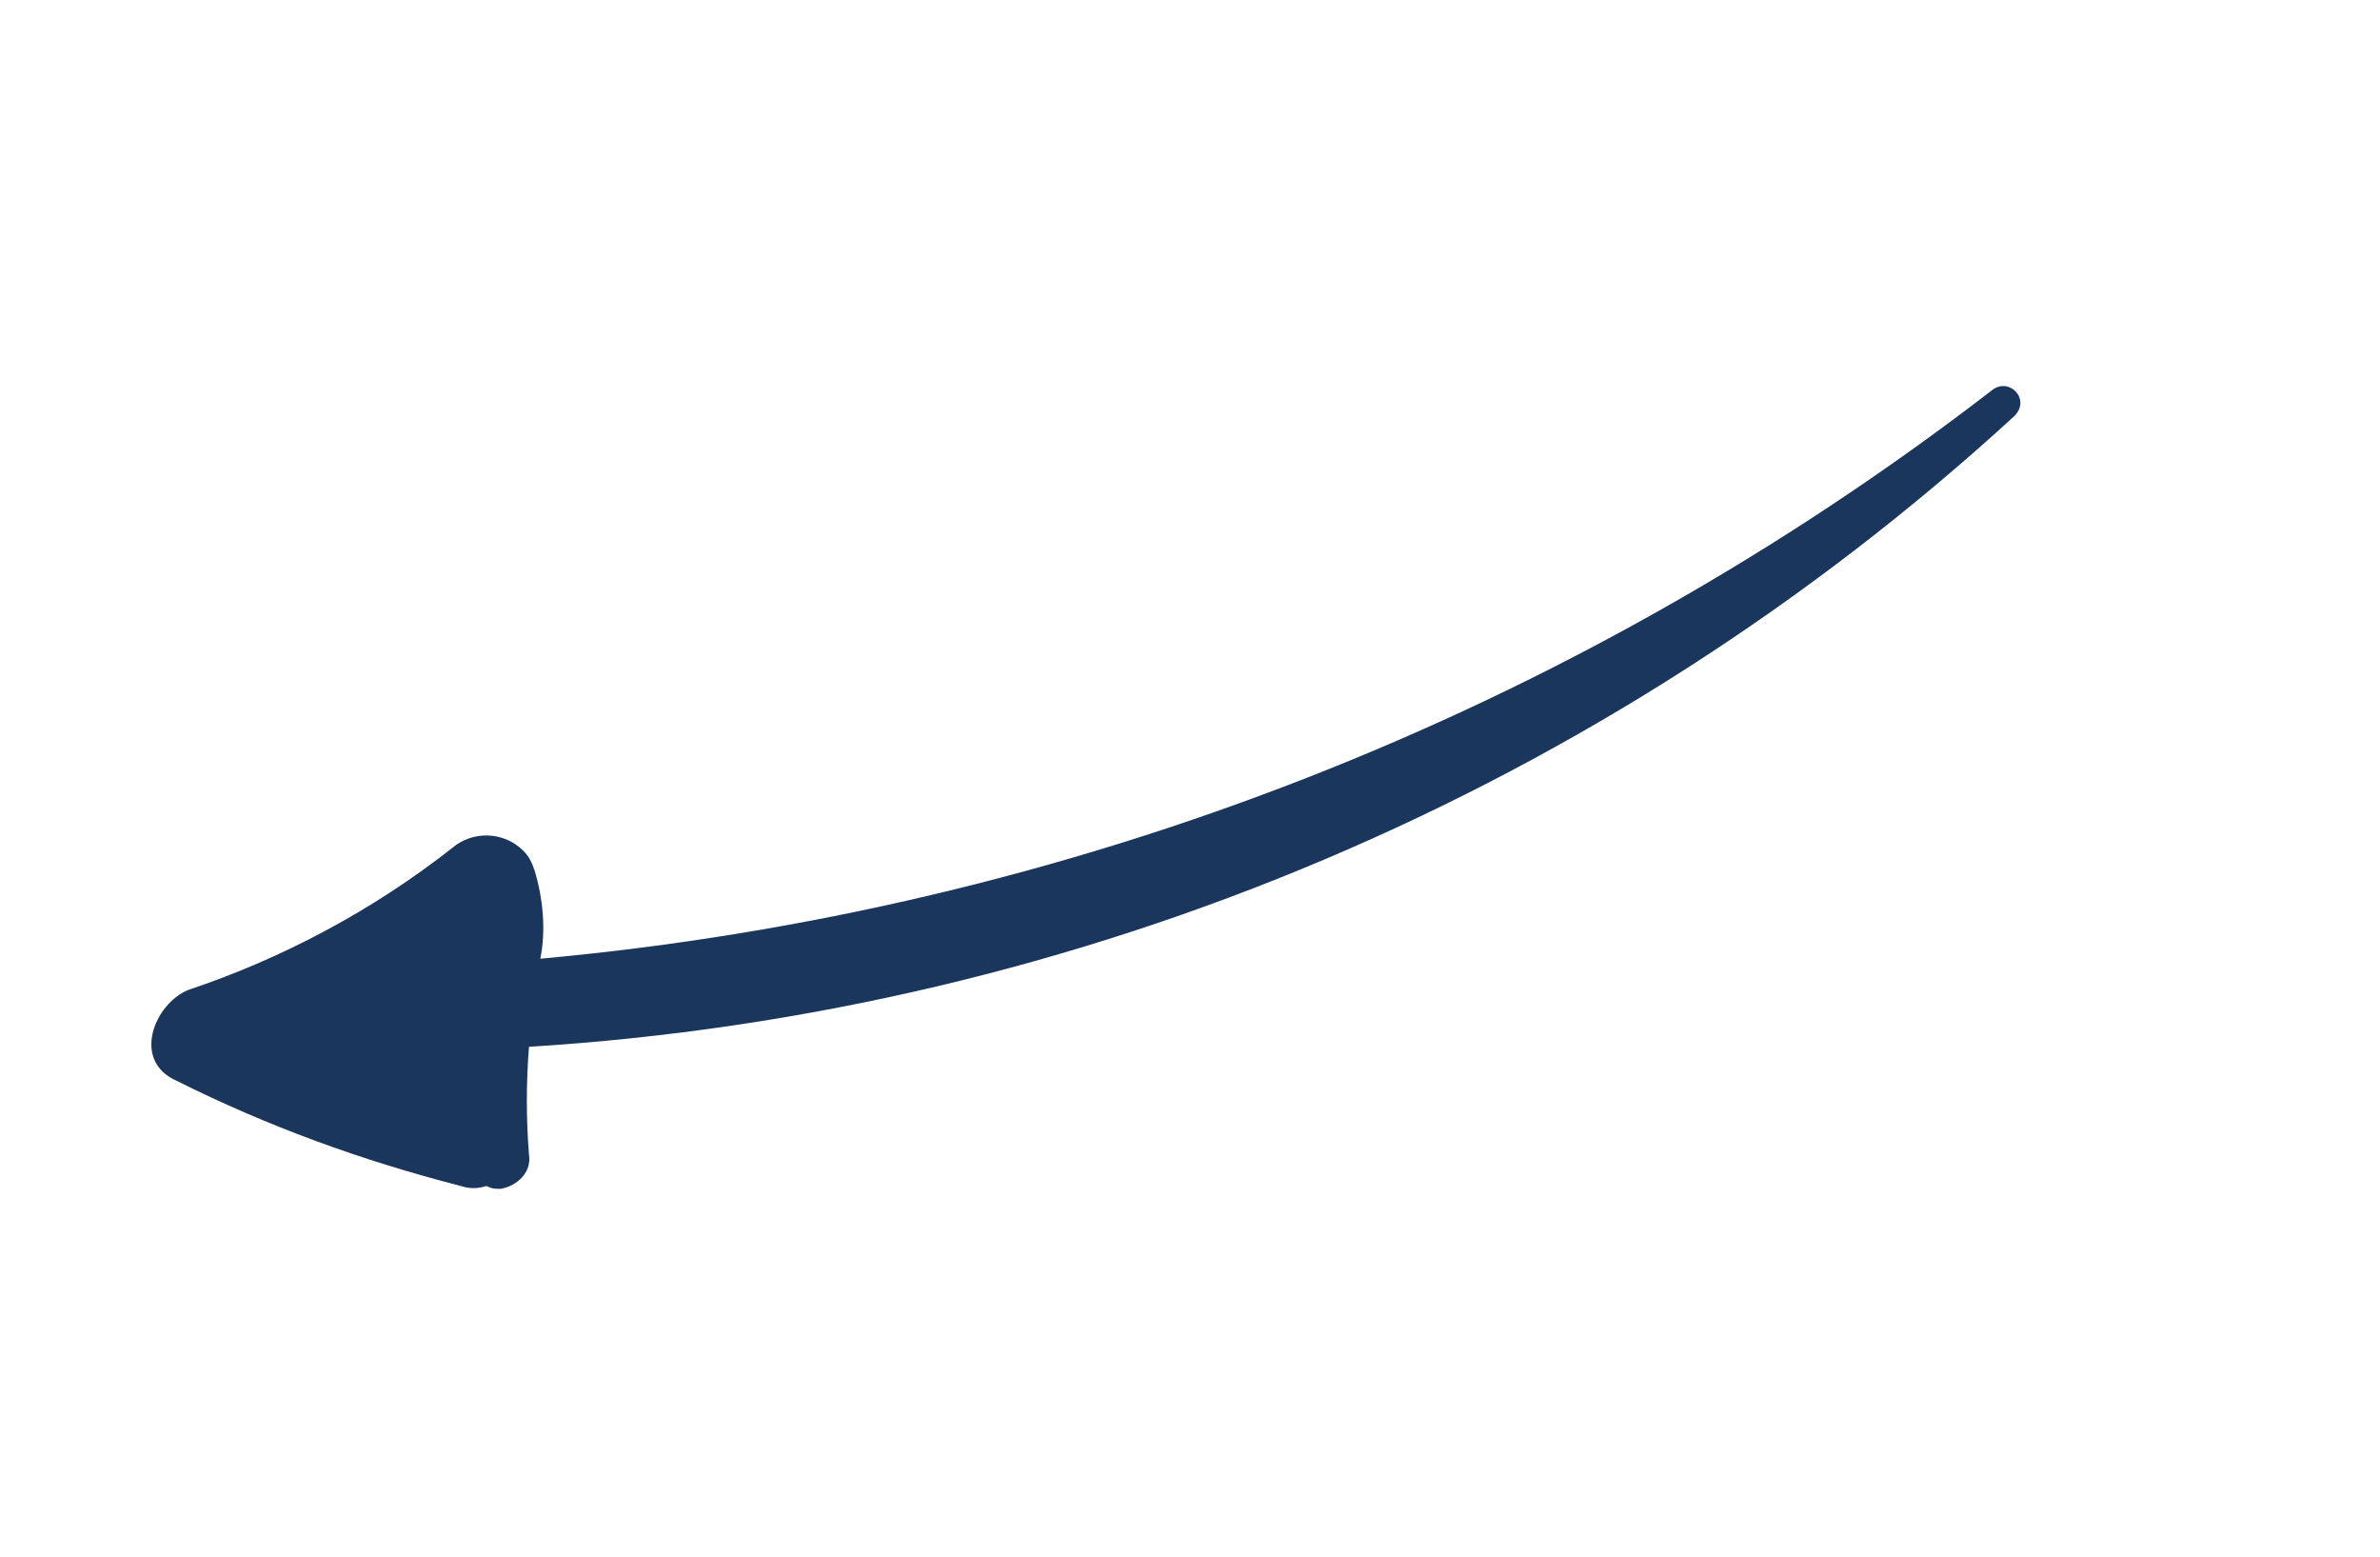 <svg xmlns="http://www.w3.org/2000/svg" xmlns:xlink="http://www.w3.org/1999/xlink" id="Layer_1" x="0px" y="0px" viewBox="0 0 83.8 54.8" style="enable-background:new 0 0 83.8 54.8;" xml:space="preserve"> <style type="text/css"> .st0{fill:#1A365D;} </style> <g transform="translate(-770.775 -229.454)"> <path class="st0" d="M777.4,264.3c3.3-1.1,6.5-2.8,9.3-5c0.7-0.6,1.8-0.6,2.5,0.1c0.2,0.2,0.3,0.4,0.4,0.7c0.3,1,0.4,2.1,0.2,3.1 c18.6-1.7,36.3-8.6,51.1-20c0.6-0.5,1.4,0.3,0.8,0.9c-14.4,13.2-32.9,21-52.3,22.2c-0.1,1.3-0.1,2.5,0,3.8c0.1,0.6-0.4,1.1-1,1.2 c-0.2,0-0.3,0-0.5-0.1c-0.3,0.1-0.6,0.1-0.9,0c-3.5-0.9-6.8-2.1-10-3.7C775.4,266.8,776.2,264.8,777.4,264.3z"></path> </g> </svg>